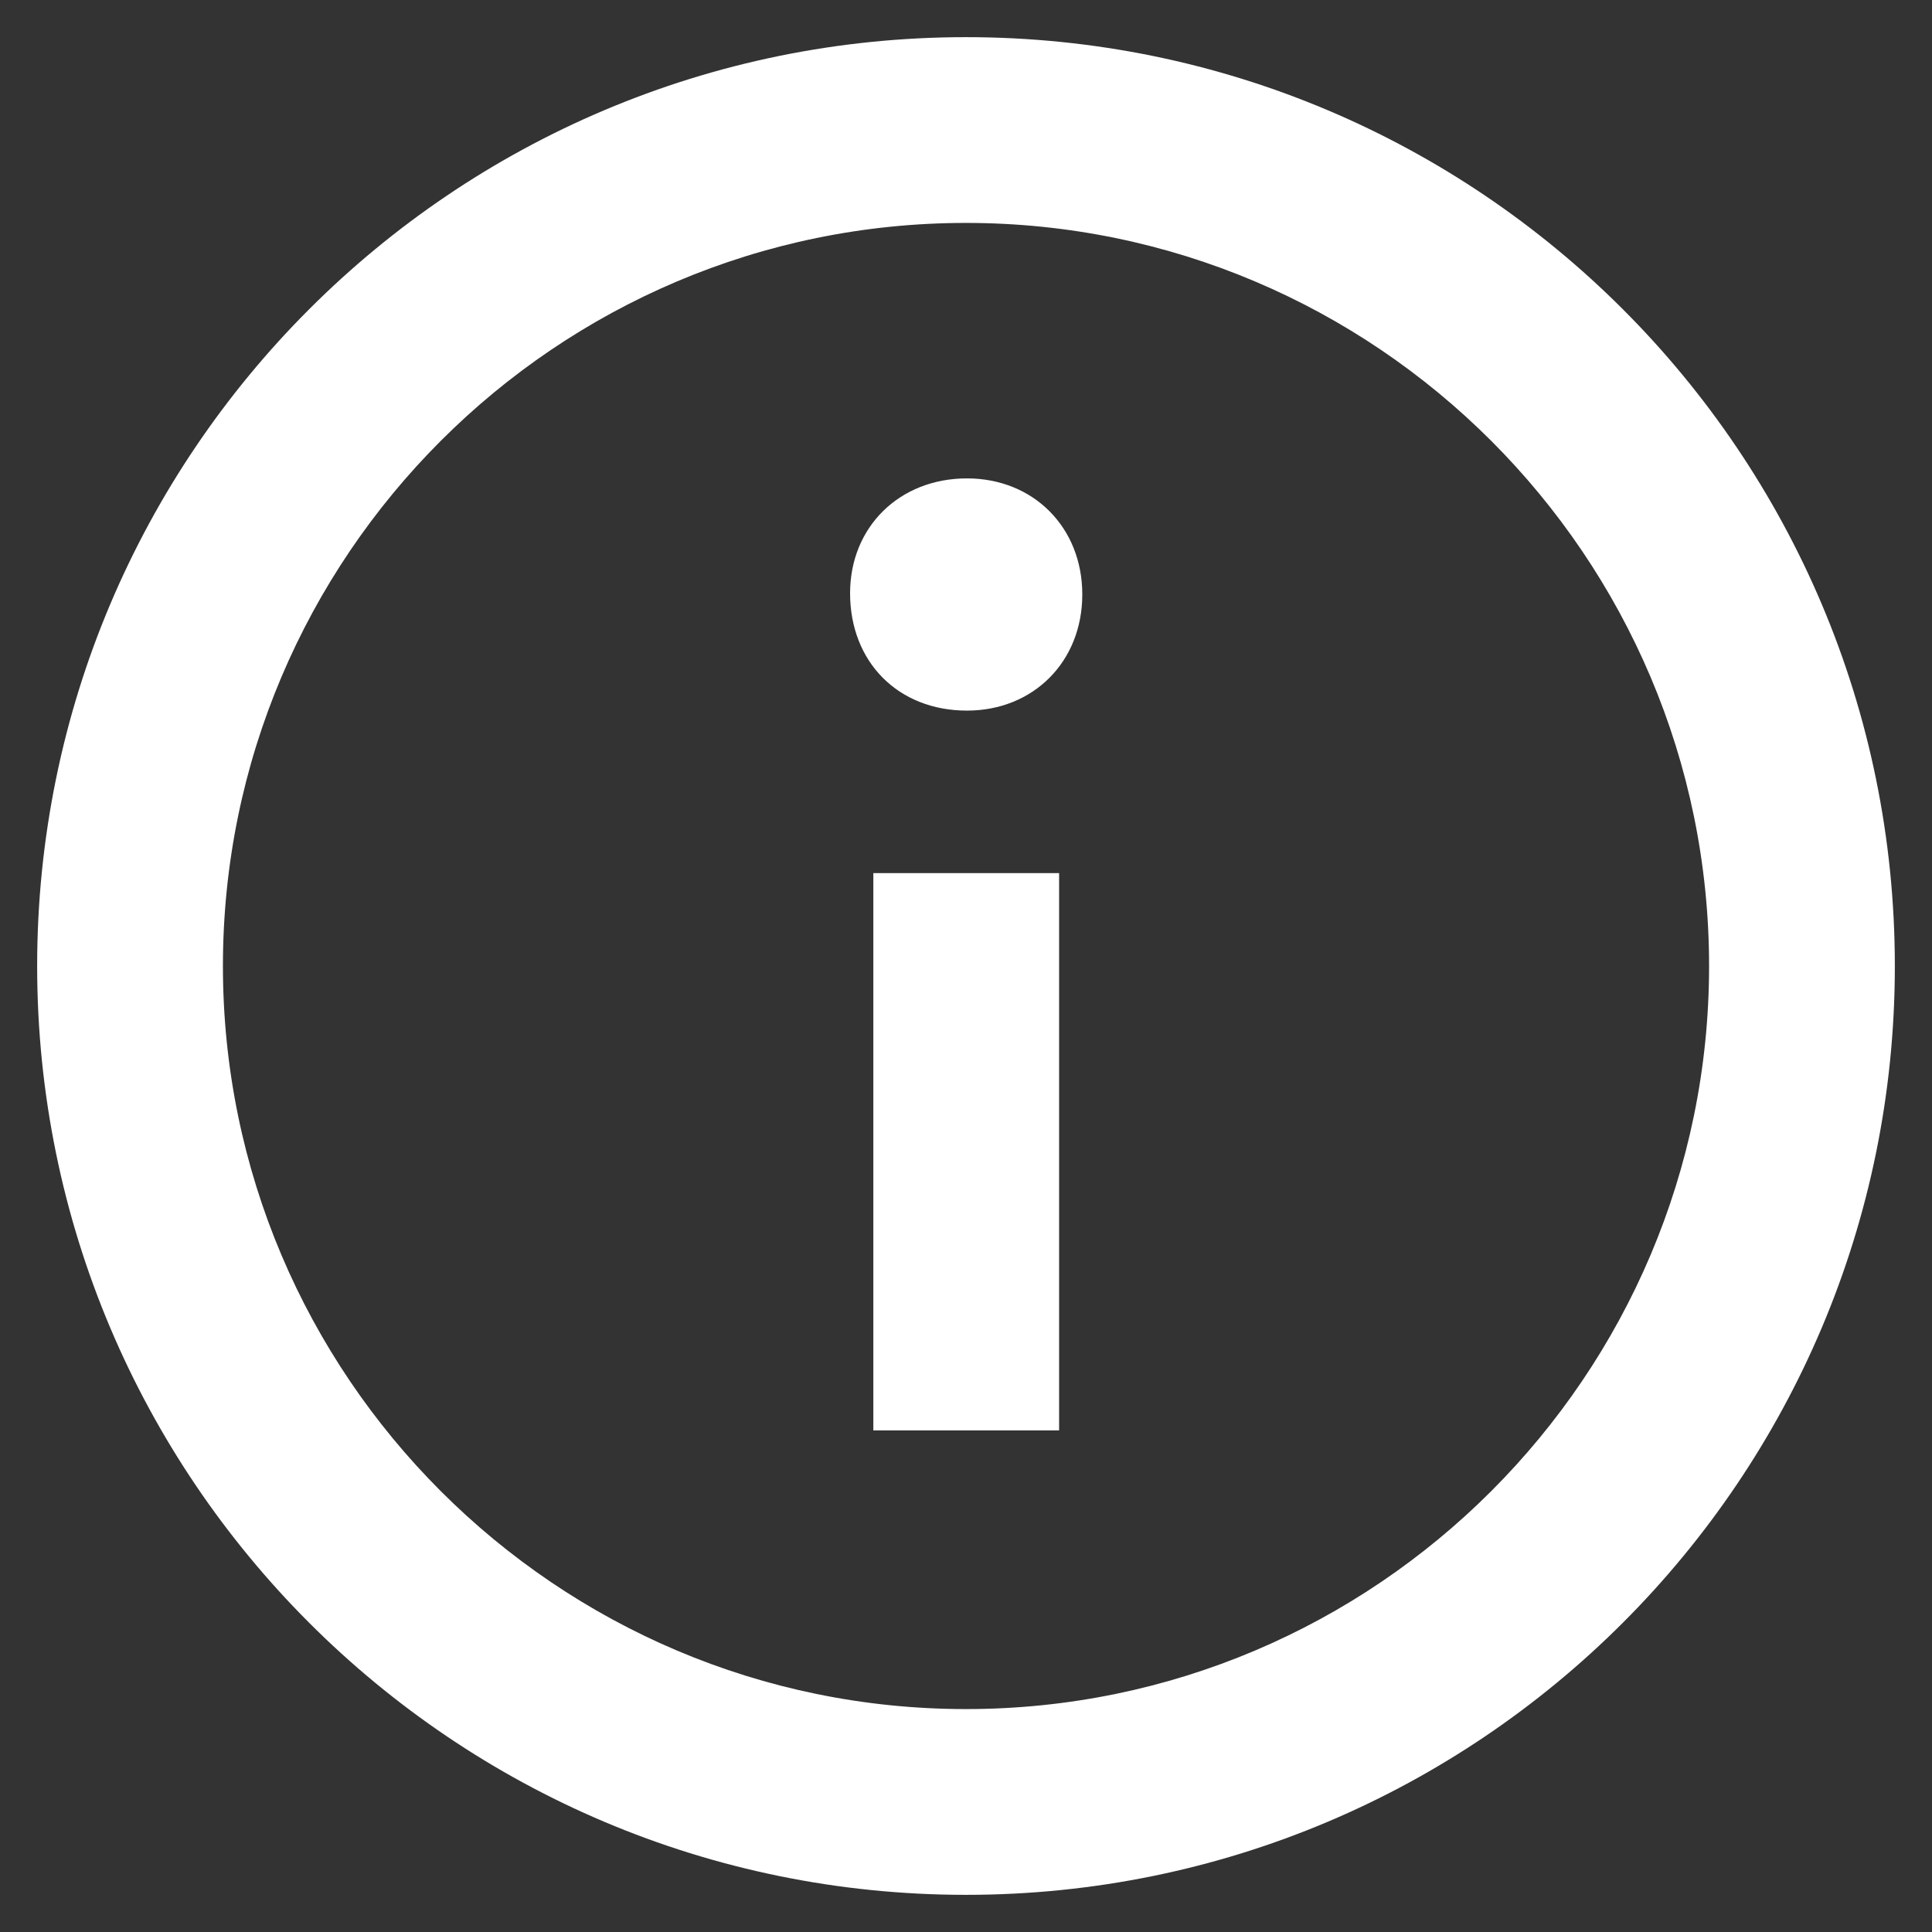 <svg width="26" height="26" viewBox="0 0 26 26" fill="none" xmlns="http://www.w3.org/2000/svg">
<rect x="0" y="0" width="26" height="26" fill="#333333" stroke="none"/>
<path fill-rule="evenodd" clip-rule="evenodd" d="M13 0.5C6.096 0.5 0.5 6.096 0.5 13C0.5 19.904 6.096 25.5 13 25.5C19.904 25.5 25.5 19.904 25.5 13C25.5 6.096 19.904 0.5 13 0.5ZM13 23C7.486 23 3 18.514 3 13C3 7.486 7.486 3 13 3C18.514 3 23 7.486 23 13C23 18.514 18.514 23 13 23ZM14.565 8C14.565 8.906 13.905 9.563 13.013 9.563C12.084 9.563 11.44 8.906 11.44 7.983C11.44 7.095 12.101 6.438 13.013 6.438C13.905 6.438 14.565 7.095 14.565 8ZM11.753 11.75H14.253V19.25H11.753V11.75Z" fill="white"/>
</svg>
